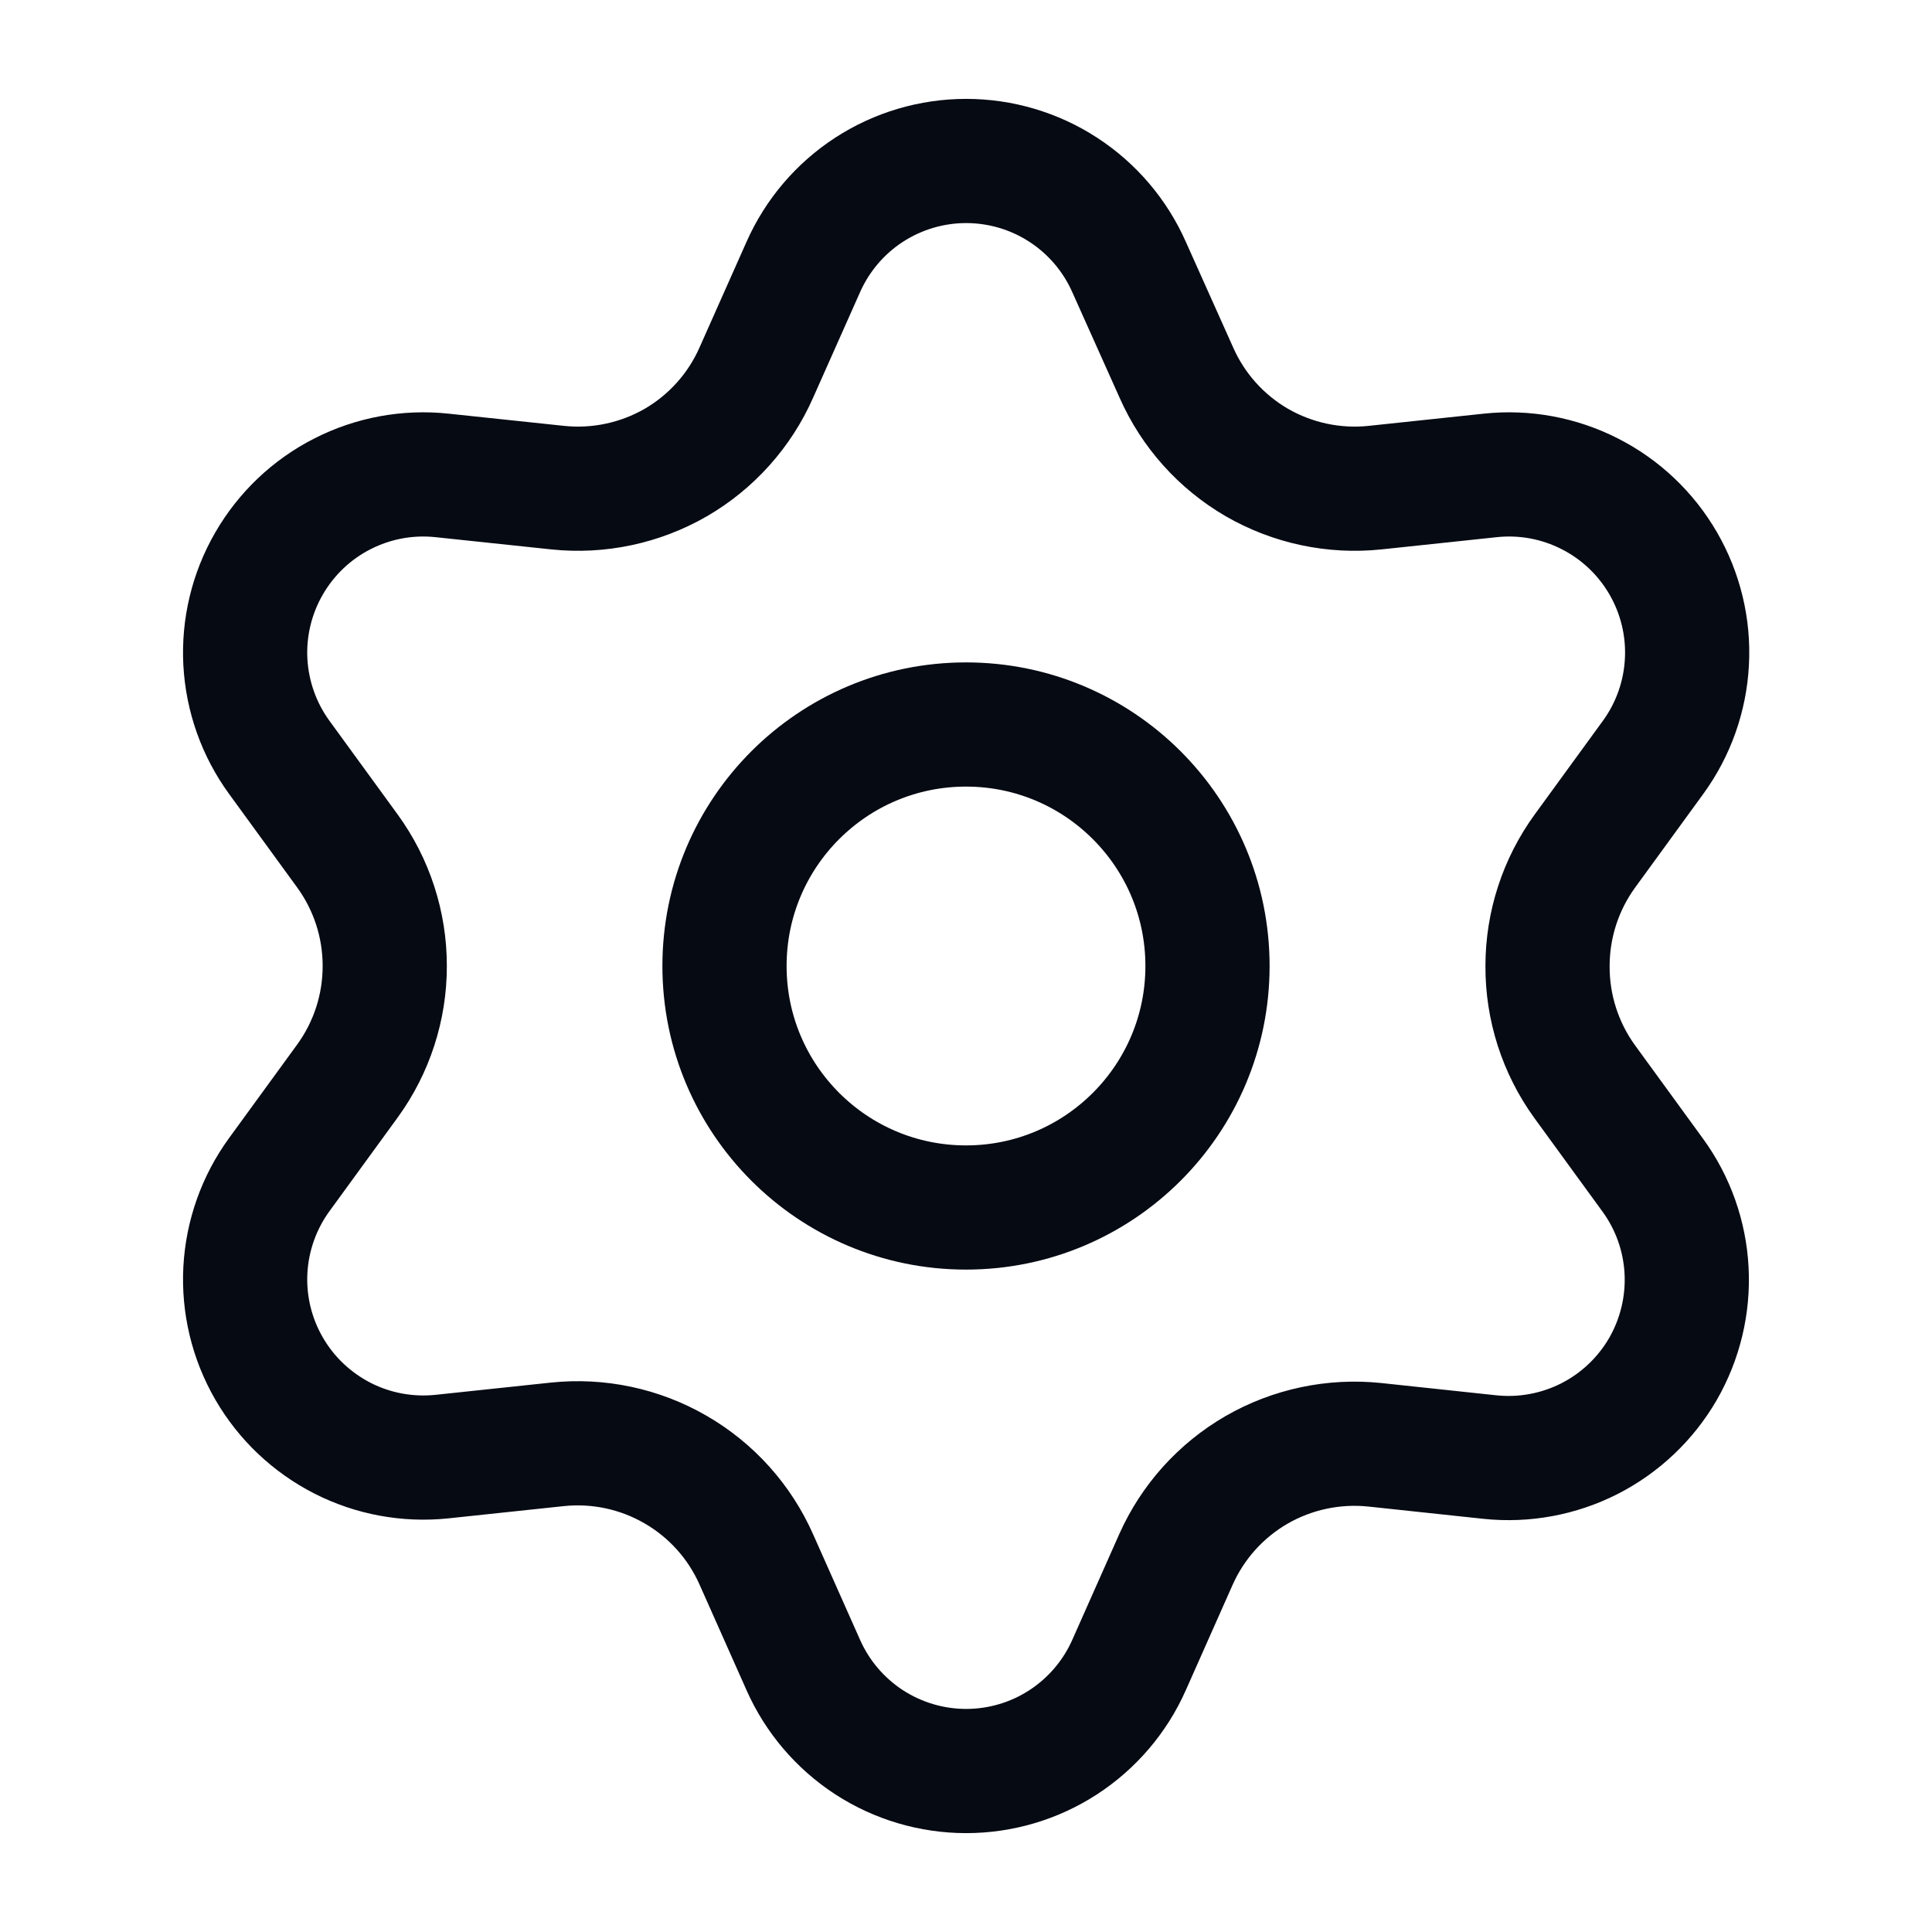 <svg width="28" height="28" viewBox="0 0 28 28" fill="none" xmlns="http://www.w3.org/2000/svg">
<path d="M10.961 22.6L11.643 24.133C11.846 24.59 12.177 24.977 12.595 25.25C13.014 25.522 13.503 25.667 14.002 25.667C14.502 25.667 14.991 25.522 15.409 25.25C15.828 24.977 16.159 24.59 16.362 24.133L17.043 22.6C17.286 22.055 17.694 21.602 18.21 21.303C18.729 21.004 19.329 20.877 19.925 20.939L21.593 21.117C22.09 21.169 22.591 21.076 23.036 20.85C23.481 20.623 23.851 20.272 24.101 19.84C24.35 19.407 24.469 18.912 24.443 18.413C24.417 17.915 24.247 17.434 23.953 17.031L22.965 15.674C22.613 15.187 22.425 14.601 22.428 14C22.428 13.401 22.618 12.817 22.97 12.333L23.958 10.976C24.252 10.572 24.422 10.092 24.448 9.593C24.475 9.094 24.355 8.599 24.106 8.167C23.856 7.734 23.486 7.383 23.041 7.157C22.596 6.93 22.095 6.837 21.599 6.89L19.93 7.067C19.334 7.13 18.734 7.002 18.215 6.703C17.699 6.403 17.29 5.947 17.049 5.4L16.362 3.867C16.159 3.41 15.828 3.022 15.409 2.75C14.991 2.478 14.502 2.333 14.002 2.333C13.503 2.333 13.014 2.478 12.595 2.75C12.177 3.022 11.846 3.41 11.643 3.867L10.961 5.4C10.72 5.947 10.311 6.403 9.795 6.703C9.276 7.002 8.675 7.13 8.08 7.067L6.406 6.89C5.909 6.837 5.408 6.93 4.963 7.157C4.518 7.383 4.149 7.734 3.899 8.167C3.649 8.599 3.53 9.094 3.556 9.593C3.583 10.092 3.753 10.572 4.047 10.976L5.035 12.333C5.387 12.817 5.577 13.401 5.576 14C5.577 14.599 5.387 15.183 5.035 15.667L4.047 17.024C3.753 17.428 3.583 17.908 3.556 18.407C3.53 18.905 3.649 19.401 3.899 19.833C4.149 20.266 4.519 20.616 4.963 20.843C5.408 21.07 5.909 21.162 6.406 21.11L8.074 20.933C8.67 20.87 9.27 20.997 9.789 21.297C10.308 21.596 10.718 22.052 10.961 22.6Z" stroke="#060A13" stroke-width="1.8" stroke-linecap="round" stroke-linejoin="round"/>
<path d="M14 17.5C15.933 17.5 17.5 15.933 17.5 14C17.5 12.067 15.933 10.5 14 10.5C12.067 10.5 10.5 12.067 10.5 14C10.5 15.933 12.067 17.5 14 17.5Z" stroke="#060A13" stroke-width="1.8" stroke-linecap="round" stroke-linejoin="round"/>
</svg>
